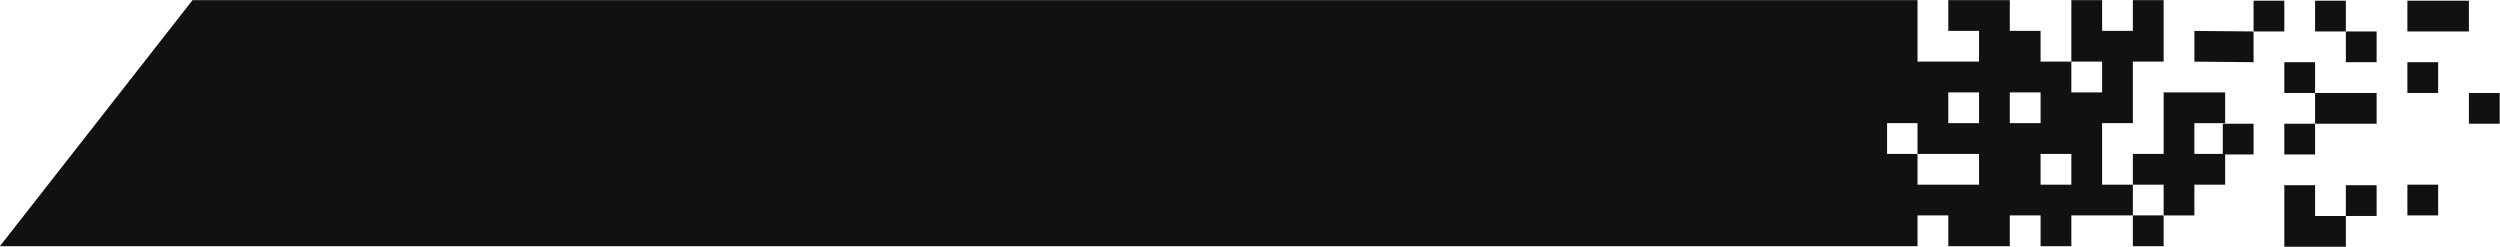 <?xml version="1.0" encoding="UTF-8" standalone="no"?><svg xmlns="http://www.w3.org/2000/svg" xmlns:xlink="http://www.w3.org/1999/xlink" fill="#000000" height="54.8" preserveAspectRatio="xMidYMid meet" version="1" viewBox="22.5 272.6 555.1 54.8" width="555.1" zoomAndPan="magnify"><g fill="#111111" id="change1_1"><path d="M 482.422 313.602 L 475.59 313.602 L 475.59 306.773 L 482.422 306.773 Z M 468.758 299.945 L 468.758 293.117 L 475.59 293.117 L 475.59 299.945 Z M 461.926 299.945 L 455.098 299.945 L 455.098 293.117 L 461.926 293.117 Z M 461.926 313.602 L 448.266 313.602 L 448.266 306.773 L 441.508 306.773 L 441.508 299.945 L 448.266 299.945 L 448.266 306.773 L 461.926 306.773 Z M 489.25 313.602 L 489.25 299.945 L 496.082 299.945 L 496.082 286.285 L 502.914 286.285 L 502.914 272.629 L 496.082 272.629 L 496.082 279.461 L 489.25 279.461 L 489.25 272.629 L 482.422 272.629 L 482.422 286.285 L 489.25 286.285 L 489.25 293.117 L 482.422 293.117 L 482.422 286.285 L 475.59 286.285 L 475.59 279.461 L 468.758 279.461 L 468.758 272.629 L 455.098 272.629 L 455.098 279.461 L 461.926 279.461 L 461.926 286.285 L 448.266 286.285 L 448.266 272.629 L 65.25 272.629 L 22.473 327.262 L 448.266 327.262 L 448.266 320.43 L 455.098 320.43 L 455.098 327.262 L 468.758 327.262 L 468.758 320.43 L 475.59 320.43 L 475.59 327.262 L 482.422 327.262 L 482.422 320.43 L 489.25 320.43 L 489.25 320.434 L 496.082 320.434 L 496.082 313.602 L 489.25 313.602" fill="inherit"/><path d="M 496.082 327.262 L 502.914 327.262 L 502.914 320.434 L 496.082 320.434 L 496.082 327.262" fill="inherit"/><path d="M 509.742 286.285 L 522.879 286.41 L 522.879 279.586 L 509.742 279.461 L 509.742 286.285" fill="inherit"/><path d="M 536.543 313.727 L 529.711 313.727 L 529.711 327.387 L 543.371 327.387 L 543.371 320.555 L 536.543 320.555 L 536.543 313.727" fill="inherit"/><path d="M 529.711 272.754 L 522.879 272.754 L 522.879 279.586 L 529.711 279.586 L 529.711 272.754" fill="inherit"/><path d="M 536.543 272.754 L 536.543 279.586 L 543.371 279.586 L 543.371 272.754 L 536.543 272.754" fill="inherit"/><path d="M 570.695 272.754 L 557.035 272.754 L 557.035 279.586 L 570.695 279.586 L 570.695 272.754" fill="inherit"/><path d="M 557.035 293.242 L 563.867 293.242 L 563.867 286.41 L 557.035 286.41 L 557.035 293.242" fill="inherit"/><path d="M 536.543 293.242 L 536.543 300.07 L 550.203 300.07 L 550.203 293.242 L 536.543 293.242" fill="inherit"/><path d="M 557.035 320.43 L 563.867 320.43 L 563.867 313.602 L 557.035 313.602 L 557.035 320.43" fill="inherit"/><path d="M 516.047 306.773 L 509.742 306.773 L 509.742 299.945 L 516.574 299.945 L 516.574 293.117 L 502.914 293.117 L 502.914 306.773 L 496.082 306.773 L 496.082 313.602 L 502.914 313.602 L 502.914 320.434 L 509.742 320.434 L 509.742 313.602 L 516.574 313.602 L 516.574 306.898 L 522.879 306.898 L 522.879 300.07 L 516.047 300.07 L 516.047 306.773" fill="inherit"/><path d="M 529.711 306.898 L 536.543 306.898 L 536.543 300.07 L 529.711 300.07 L 529.711 306.898" fill="inherit"/><path d="M 529.711 286.41 L 529.711 293.242 L 536.543 293.242 L 536.543 286.41 L 529.711 286.41" fill="inherit"/><path d="M 570.695 293.242 L 570.695 300.07 L 577.527 300.07 L 577.527 293.242 L 570.695 293.242" fill="inherit"/><path d="M 543.371 286.41 L 550.203 286.41 L 550.203 279.586 L 543.371 279.586 L 543.371 286.41" fill="inherit"/><path d="M 543.371 320.555 L 550.203 320.555 L 550.203 313.727 L 543.371 313.727 L 543.371 320.555" fill="inherit"/></g></svg>